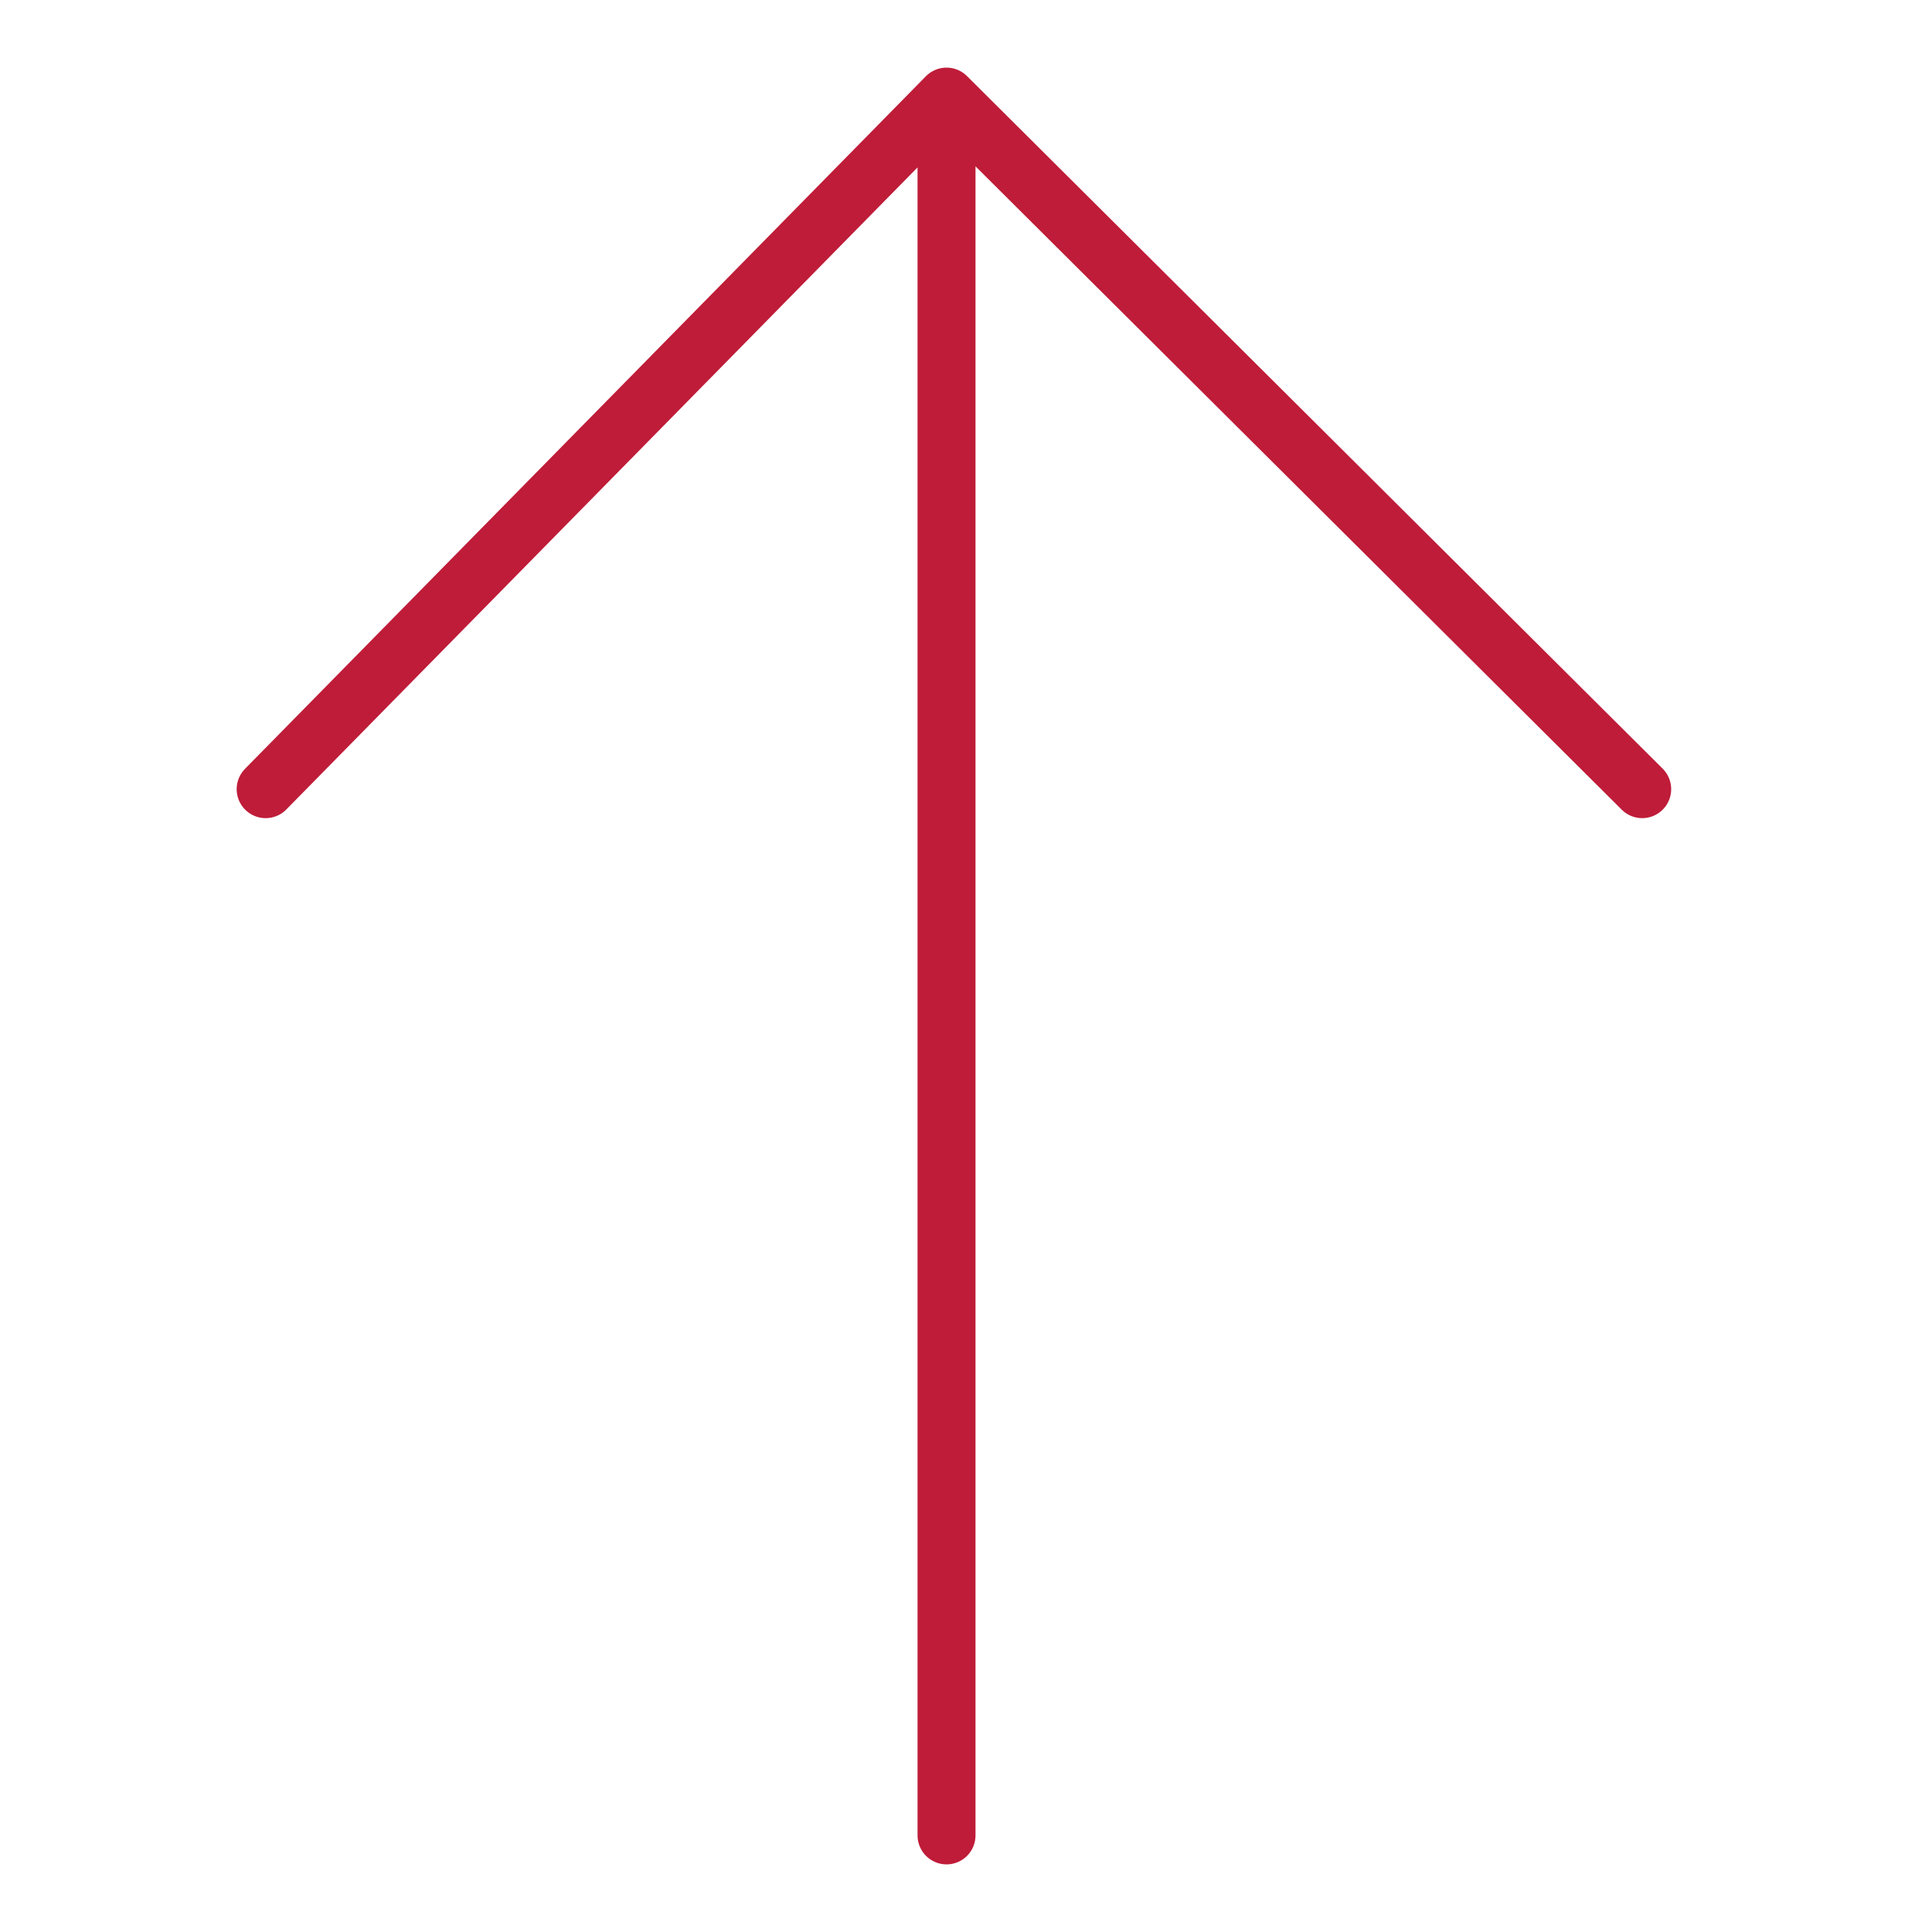 <svg width="100" height="100" viewBox="0 0 100 100" fill="none" xmlns="http://www.w3.org/2000/svg" style="width: 151px; height: 151px;"><style>
     .line-arrow-up1{animation: line-arrow-up1-fly 3s infinite ease-in-out;}
     @keyframes line-arrow-up1-fly{
         0% { transform: translate3d(0, 200px, 0);}
         30% {transform: translate3d(0, -4px, 0);}
         40% {transform: translate3d(0, 0, 0);}
         50% {transform: translate3d(0, -4px, 0);}
         70% {transform: translate3d(0, 0, 0);}
         100% {transform: translate3d(0, -240px, 0);}
     }
     @media (prefers-reduced-motion: reduce) {
         .line-arrow-up1 {
             animation: none;
         }
     }
    </style><path class="line-arrow-up1 stroke1" d="M48.992 95L48.992 5M48.992 5L85 40.847M48.992 5L13.75 40.847" stroke="rgba(191,28,57,1)" stroke-width="3.0px" stroke-linecap="round" style="animation-duration: 3s;"></path></svg>